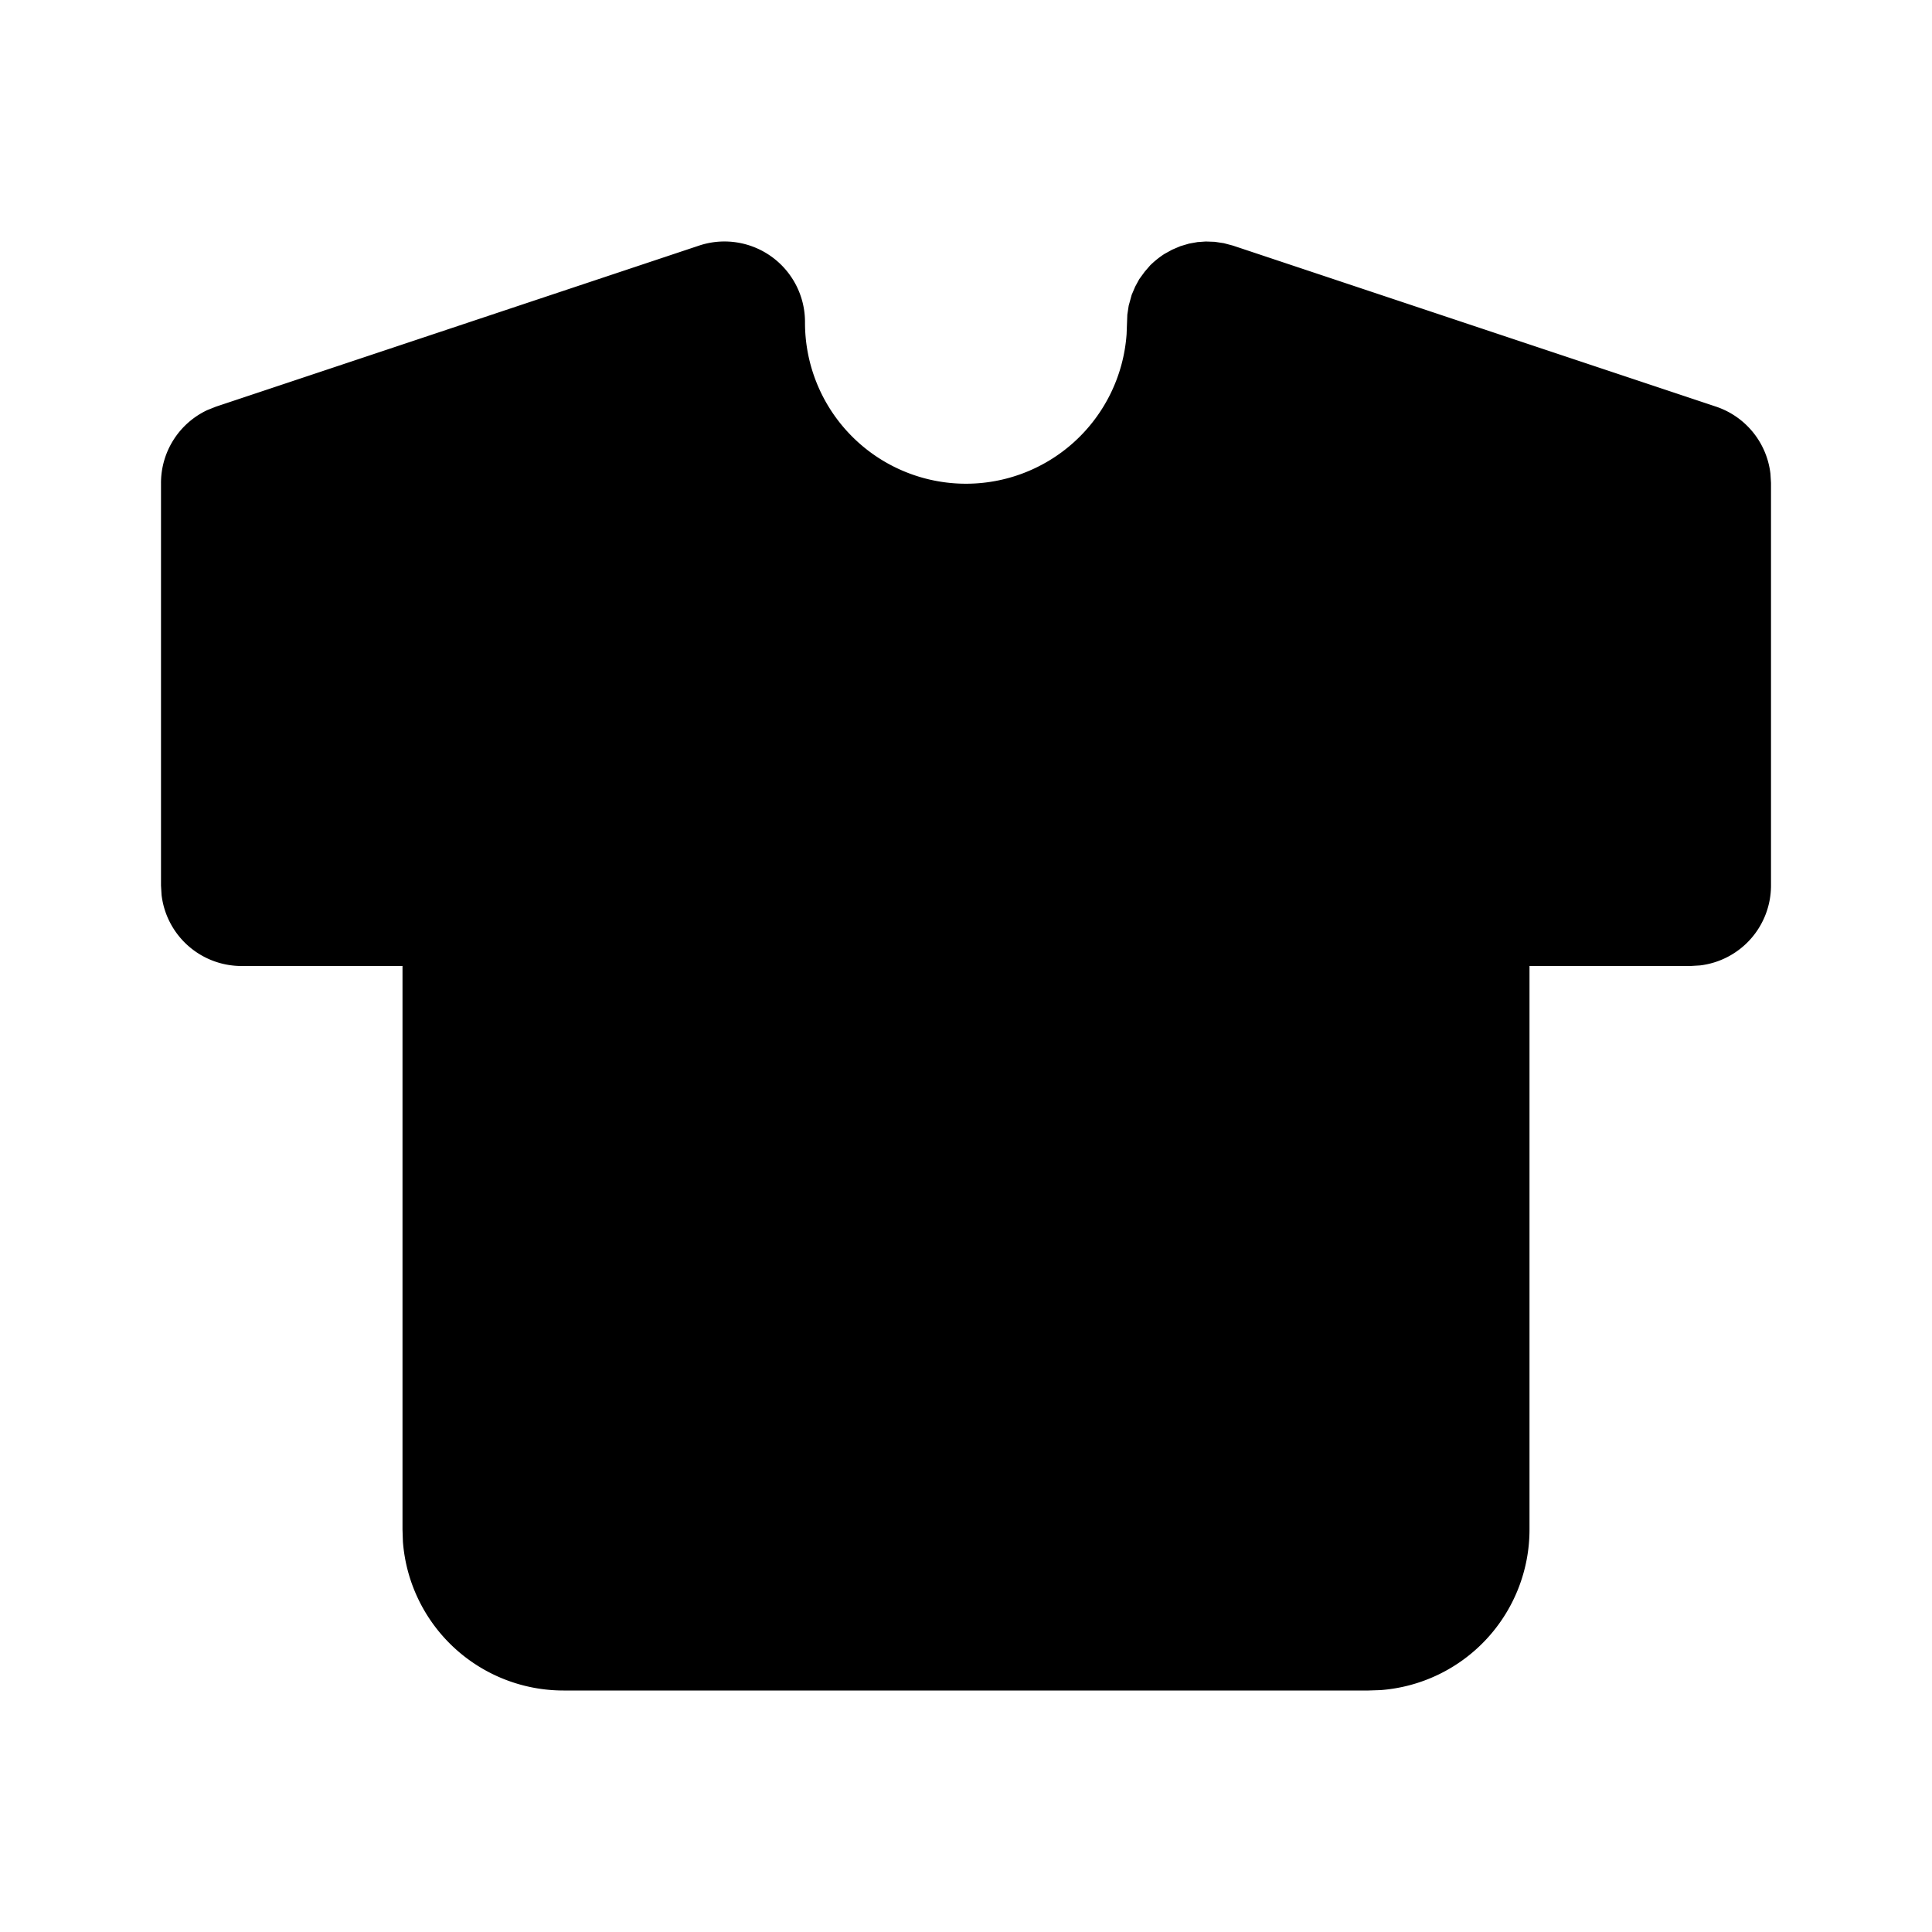 <svg xmlns="http://www.w3.org/2000/svg" width="24" height="24" viewBox="0 0 24 24" stroke-width="2" stroke="currentColor" fill="none" stroke-linecap="round" stroke-linejoin="round">
  <path d="M14.883 3.007l.095 -.007l.112 .004l.113 .017l.113 .03l6 2a1 1 0 0 1 .677 .833l.007 .116v5a1 1 0 0 1 -.883 .993l-.117 .007h-2v7a2 2 0 0 1 -1.85 1.995l-.15 .005h-10a2 2 0 0 1 -1.995 -1.85l-.005 -.15v-7h-2a1 1 0 0 1 -.993 -.883l-.007 -.117v-5a1 1 0 0 1 .576 -.906l.108 -.043l6 -2a1 1 0 0 1 1.316 .949a2 2 0 0 0 3.995 .15l.009 -.24l.017 -.113l.037 -.134l.044 -.103l.05 -.092l.068 -.093l.069 -.08c.056 -.054 .113 -.1 .175 -.14l.096 -.053l.103 -.044l.108 -.032l.112 -.02z" stroke-width="0" fill="currentColor" />
</svg>
